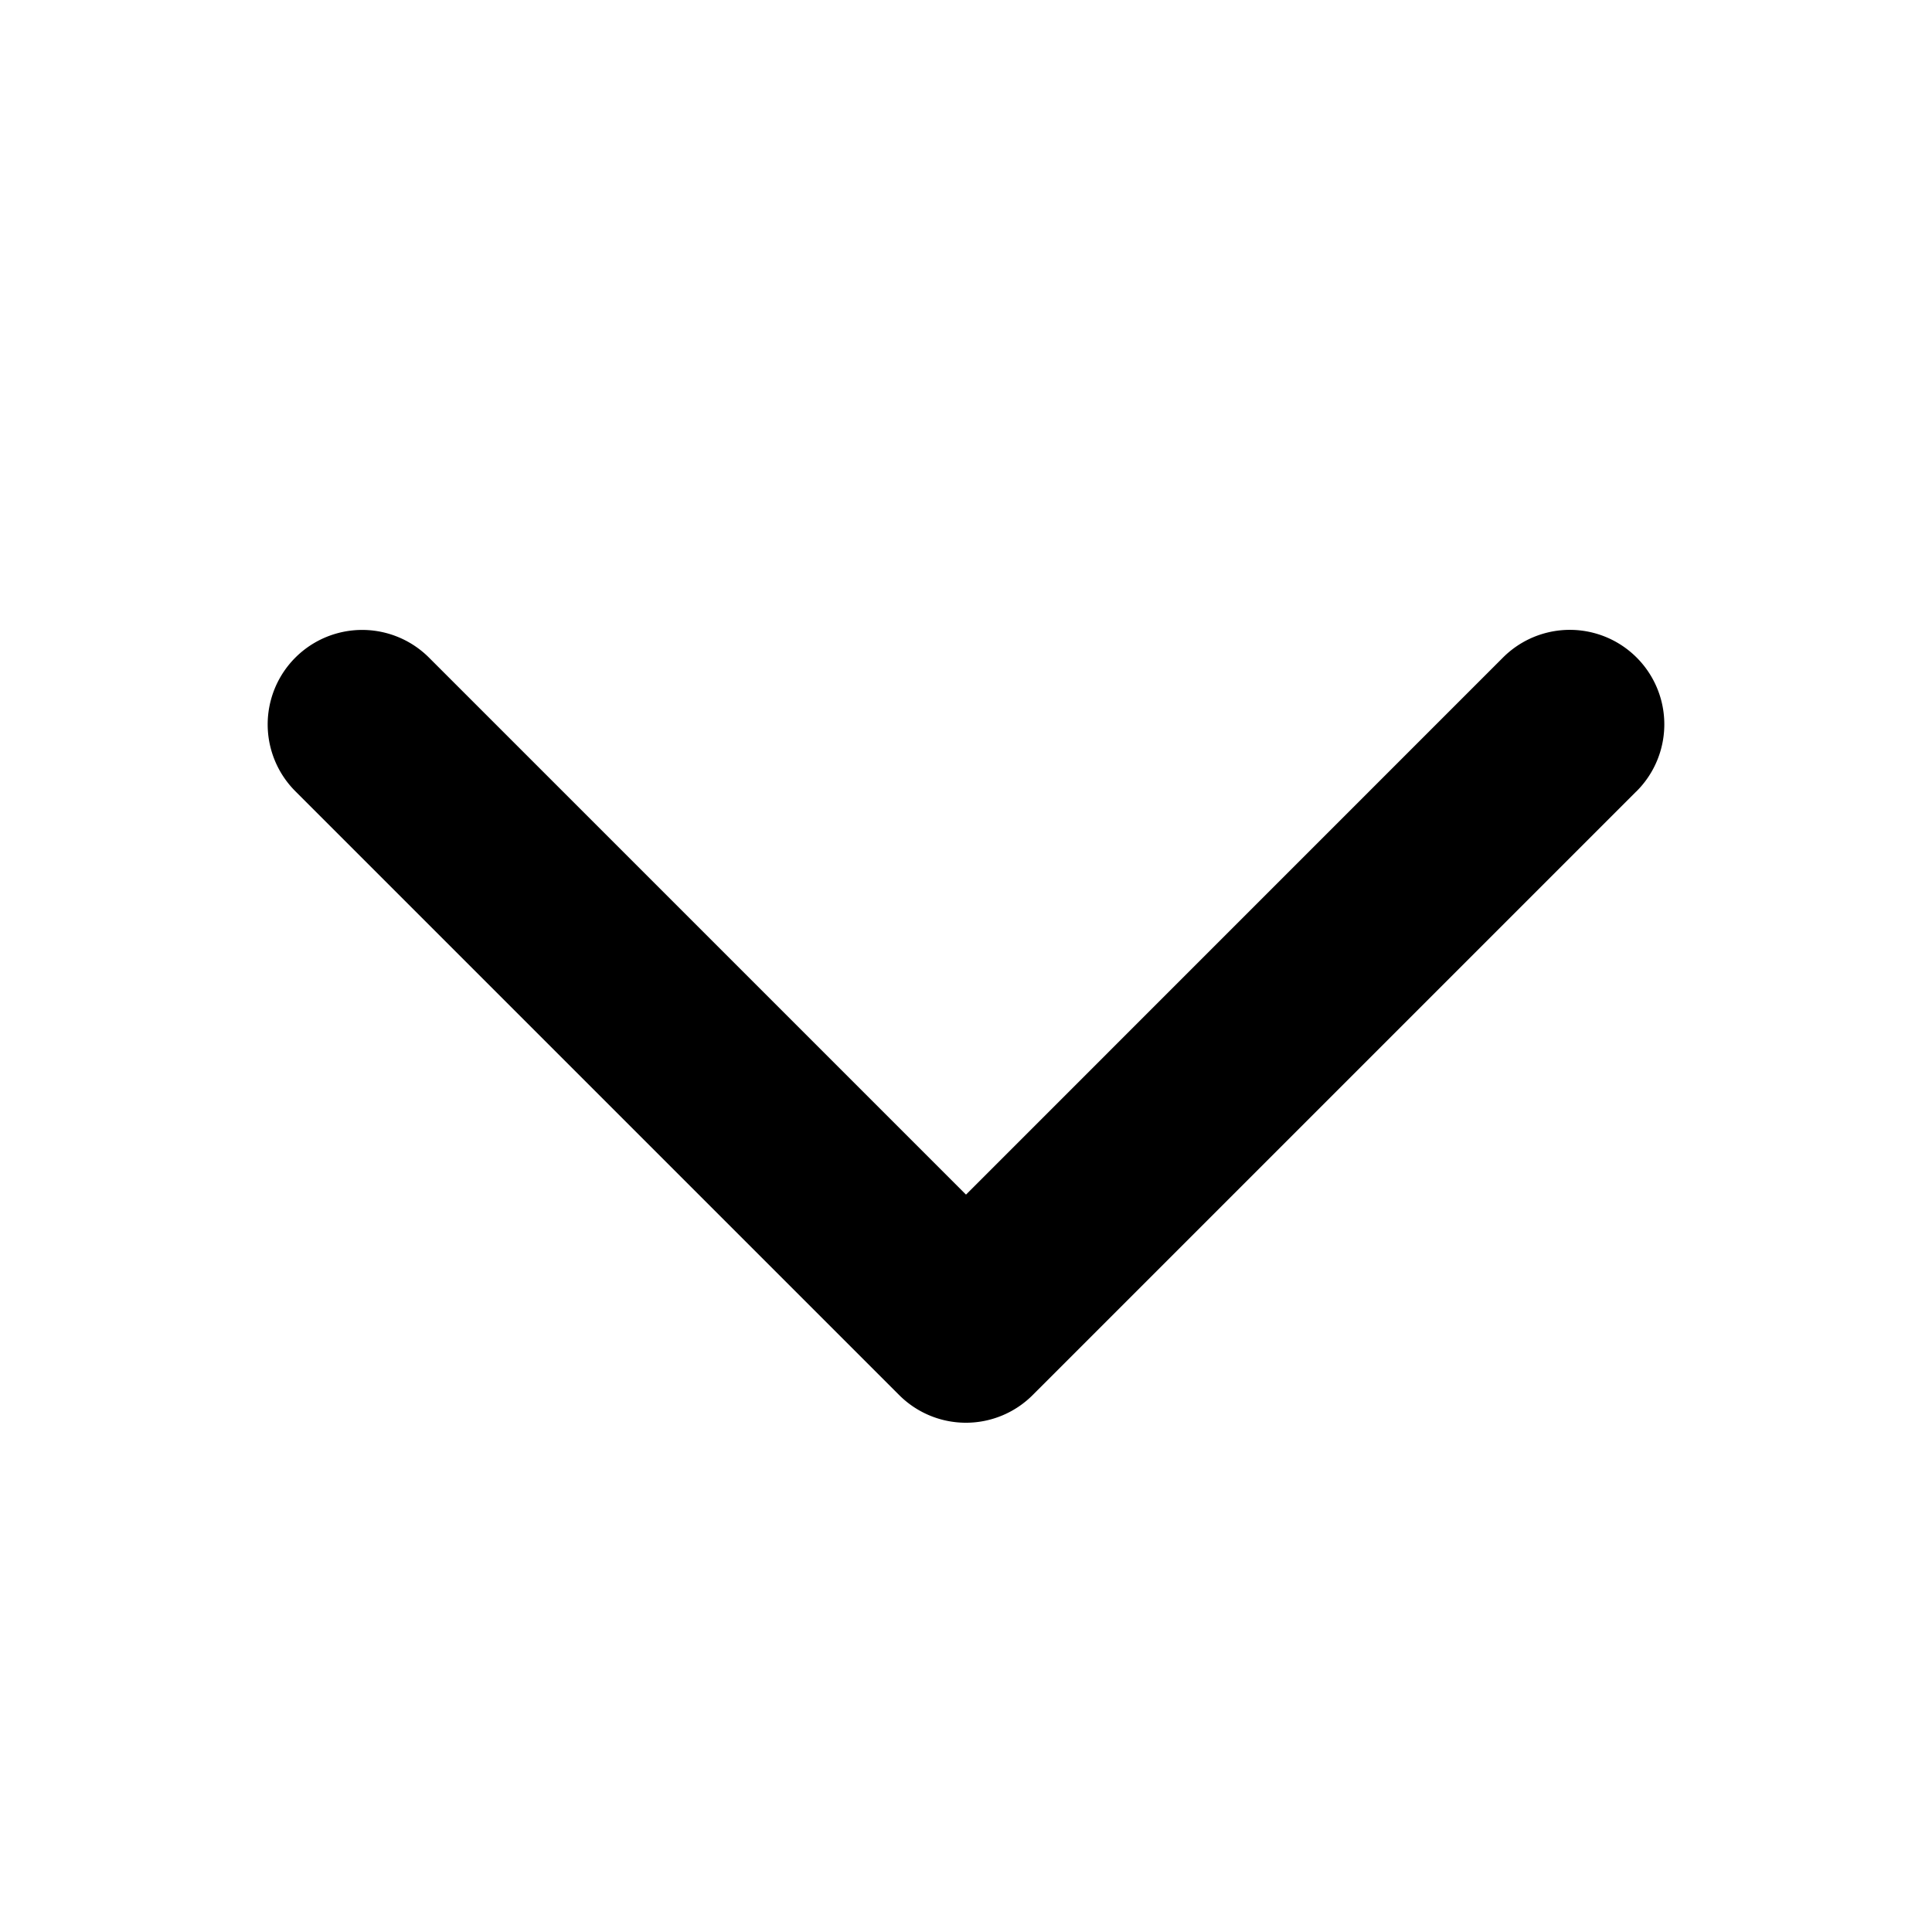 <svg xmlns="http://www.w3.org/2000/svg" viewBox="0 0 256 256" stroke="currentColor">
  <path d="m216.49 104.49-80 80a12 12 0 0 1-17 0l-80-80a12 12 0 0 1 17-17L128 159l71.51-71.52a12 12 0 0 1 17 17Z"/>
</svg>
